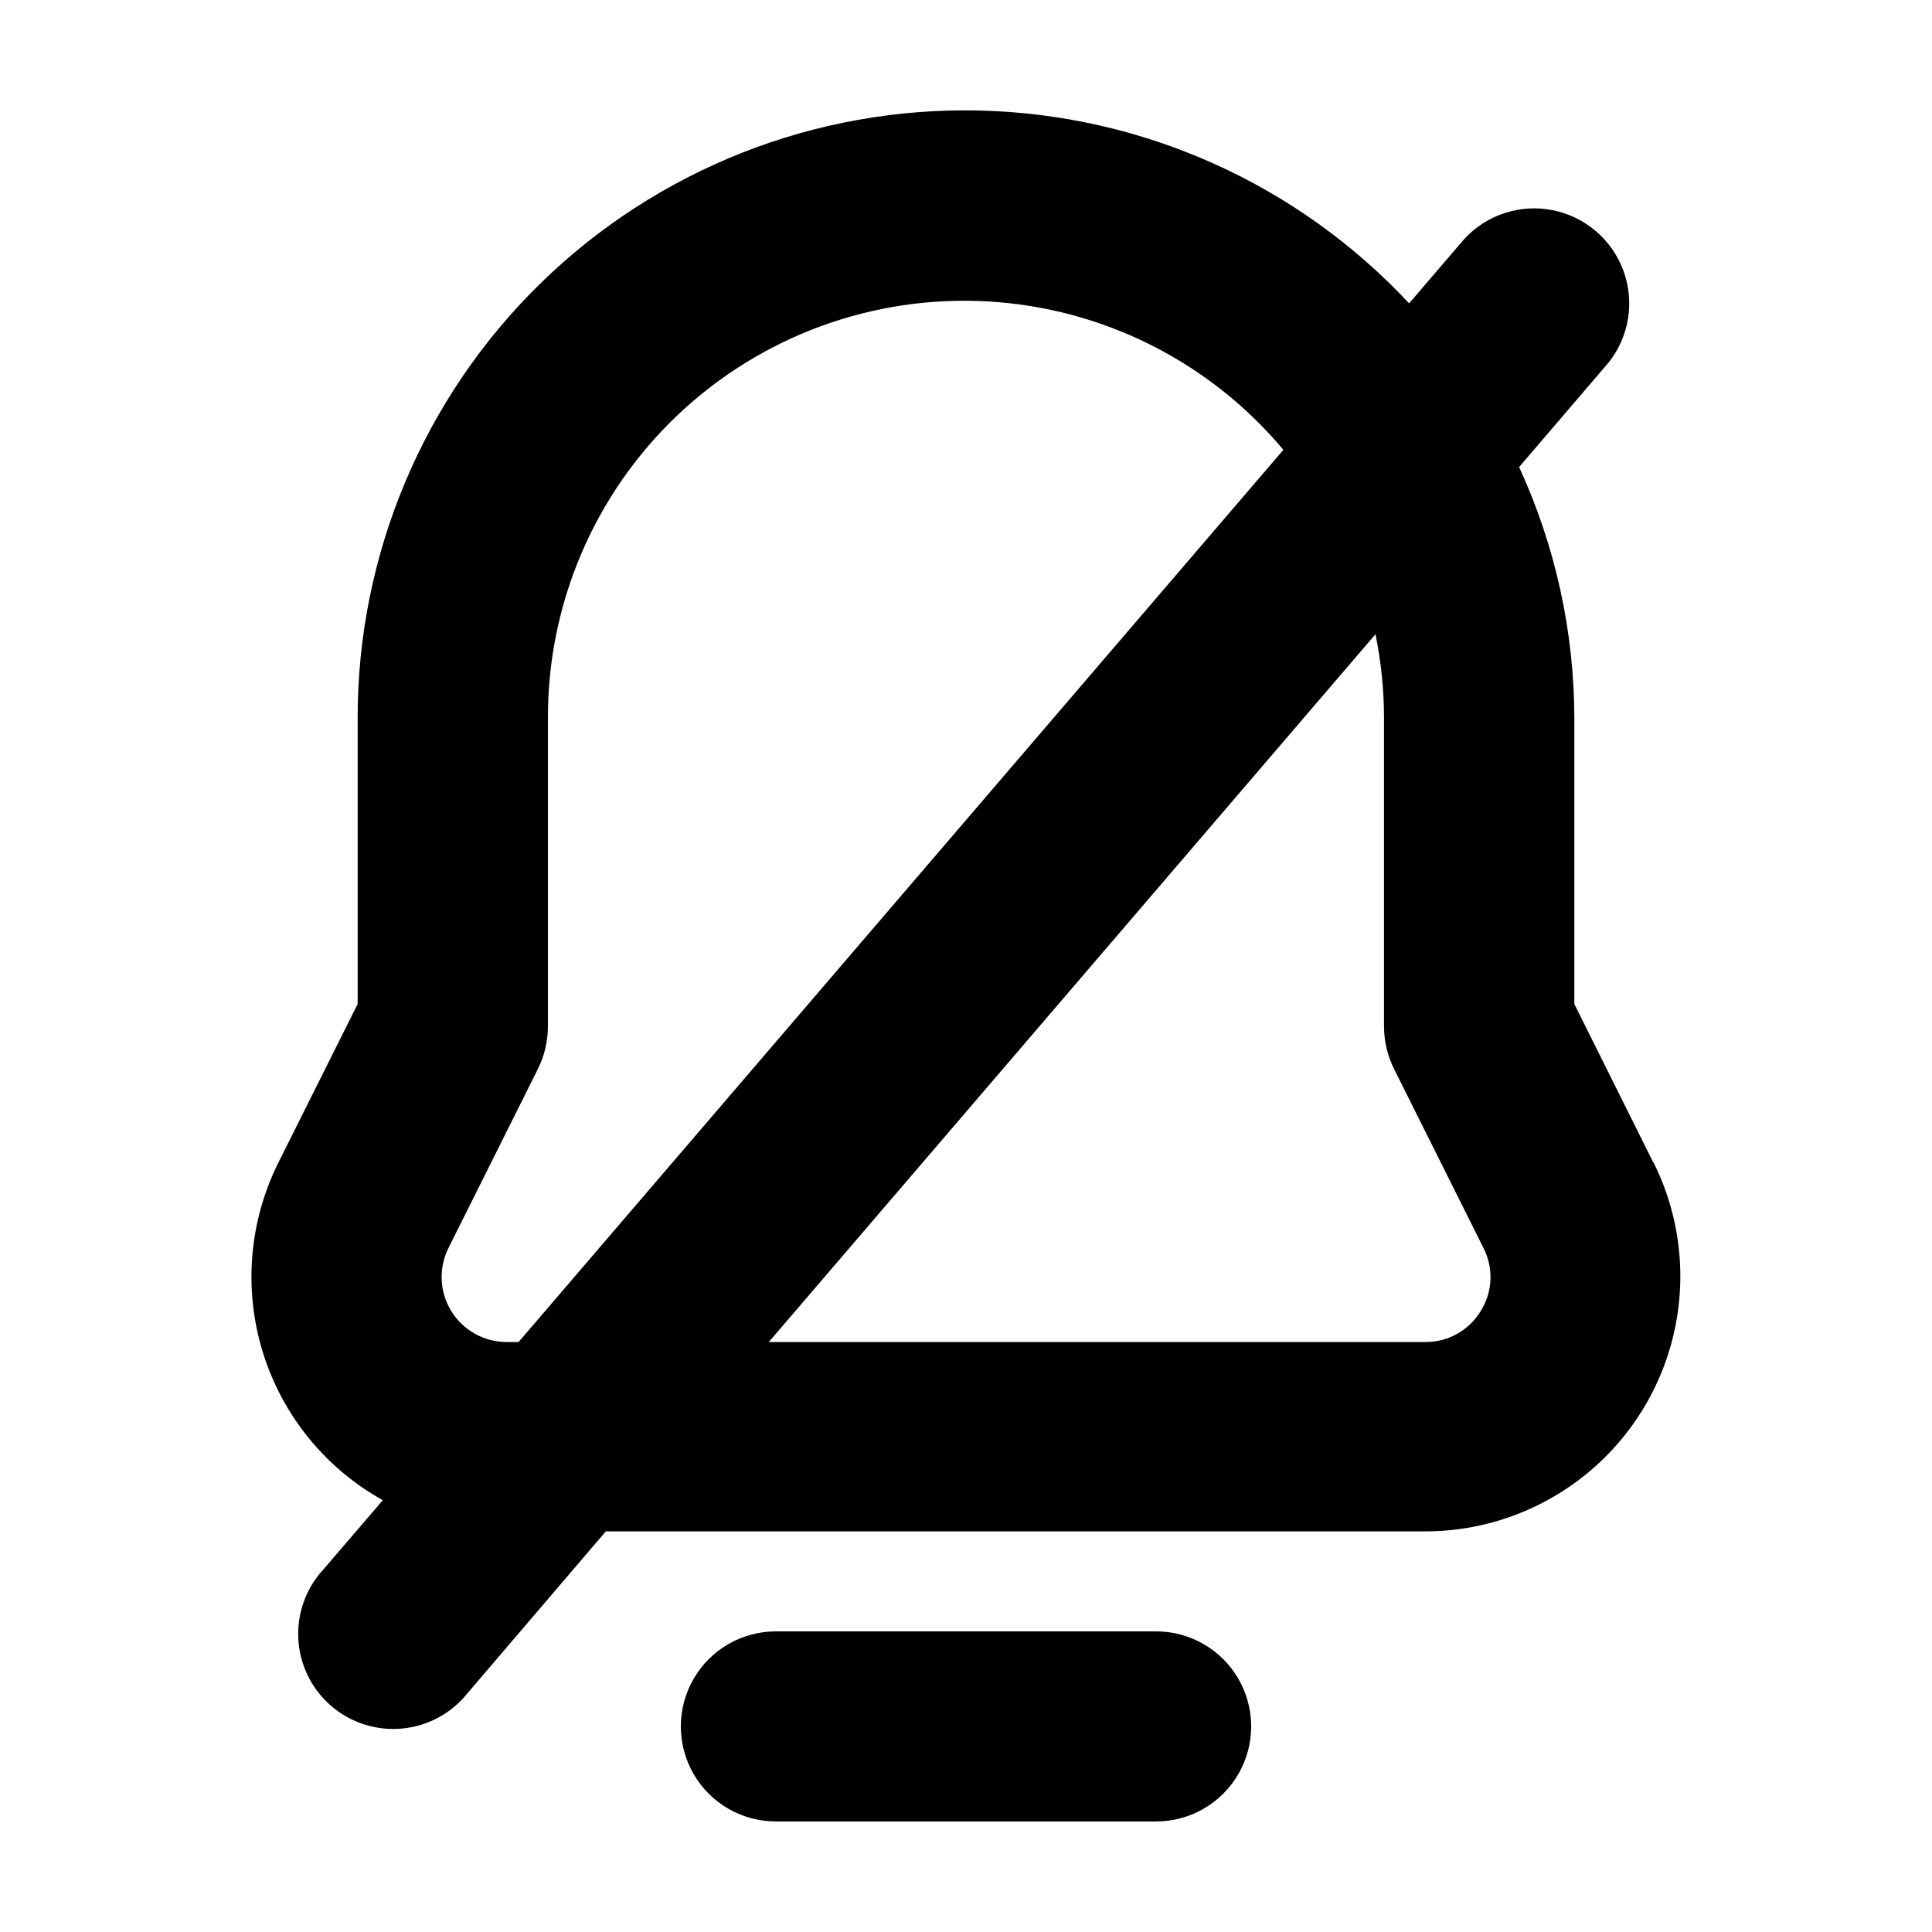 <?xml version="1.0" encoding="UTF-8"?>
<!-- The Best Svg Icon site in the world: iconSvg.co, Visit us! https://iconsvg.co -->
<svg fill="#000000" width="800px" height="800px" version="1.1" viewBox="144 144 512 512" xmlns="http://www.w3.org/2000/svg">
 <g>
  <path d="m450.38 576.33h-100.76c-9 0-17.316 4.801-21.816 12.594-4.5 7.797-4.5 17.398 0 25.191 4.5 7.793 12.816 12.594 21.816 12.594h100.76c9 0 17.316-4.801 21.816-12.594 4.5-7.793 4.5-17.395 0-25.191-4.5-7.793-12.816-12.594-21.816-12.594z"/>
  <path d="m582.2 452.19-20.984-42.117v-75.57c-0.016-23.039-5.008-45.801-14.637-66.73l23.73-27.711c5.449-6.871 6.934-16.09 3.91-24.328-3.019-8.234-10.109-14.309-18.715-16.027-8.602-1.719-17.48 1.164-23.438 7.609l-14.637 17.078h0.004c-29.59-31.707-70.719-50.137-114.07-51.109-43.359-0.973-85.277 15.59-116.26 45.938s-48.406 71.91-48.324 115.28v75.57l-21.035 42.094c-7.773 15.605-9.23 33.605-4.07 50.258 5.16 16.648 16.543 30.672 31.777 39.145l-15.742 18.34v-0.004c-4.644 5.031-7.043 11.73-6.644 18.566 0.398 6.832 3.562 13.211 8.762 17.664s11.988 6.598 18.801 5.941 13.066-4.059 17.32-9.422l36.602-42.824h217.17c23.426-0.008 45.18-12.141 57.496-32.07 12.316-19.93 13.434-44.816 2.961-65.77zm-303.95 47.461c-5.969-0.008-11.512-3.102-14.645-8.18-3.137-5.082-3.418-11.422-0.746-16.758l23.68-47.41h-0.004c1.75-3.496 2.66-7.352 2.672-11.262v-81.539c-0.137-30.441 12.316-59.586 34.406-80.535 22.09-20.945 51.852-31.832 82.246-30.082 30.391 1.75 58.707 15.984 78.246 39.328l-202.68 236.44zm258.12-8.16c-3.102 5.106-8.66 8.203-14.637 8.16h-173.99l160.77-187.57c1.512 7.363 2.269 14.855 2.266 22.371v81.594-0.004c0.012 3.91 0.926 7.766 2.672 11.262l23.68 47.41c2.738 5.328 2.453 11.711-0.758 16.777z"/>
 </g>
</svg>